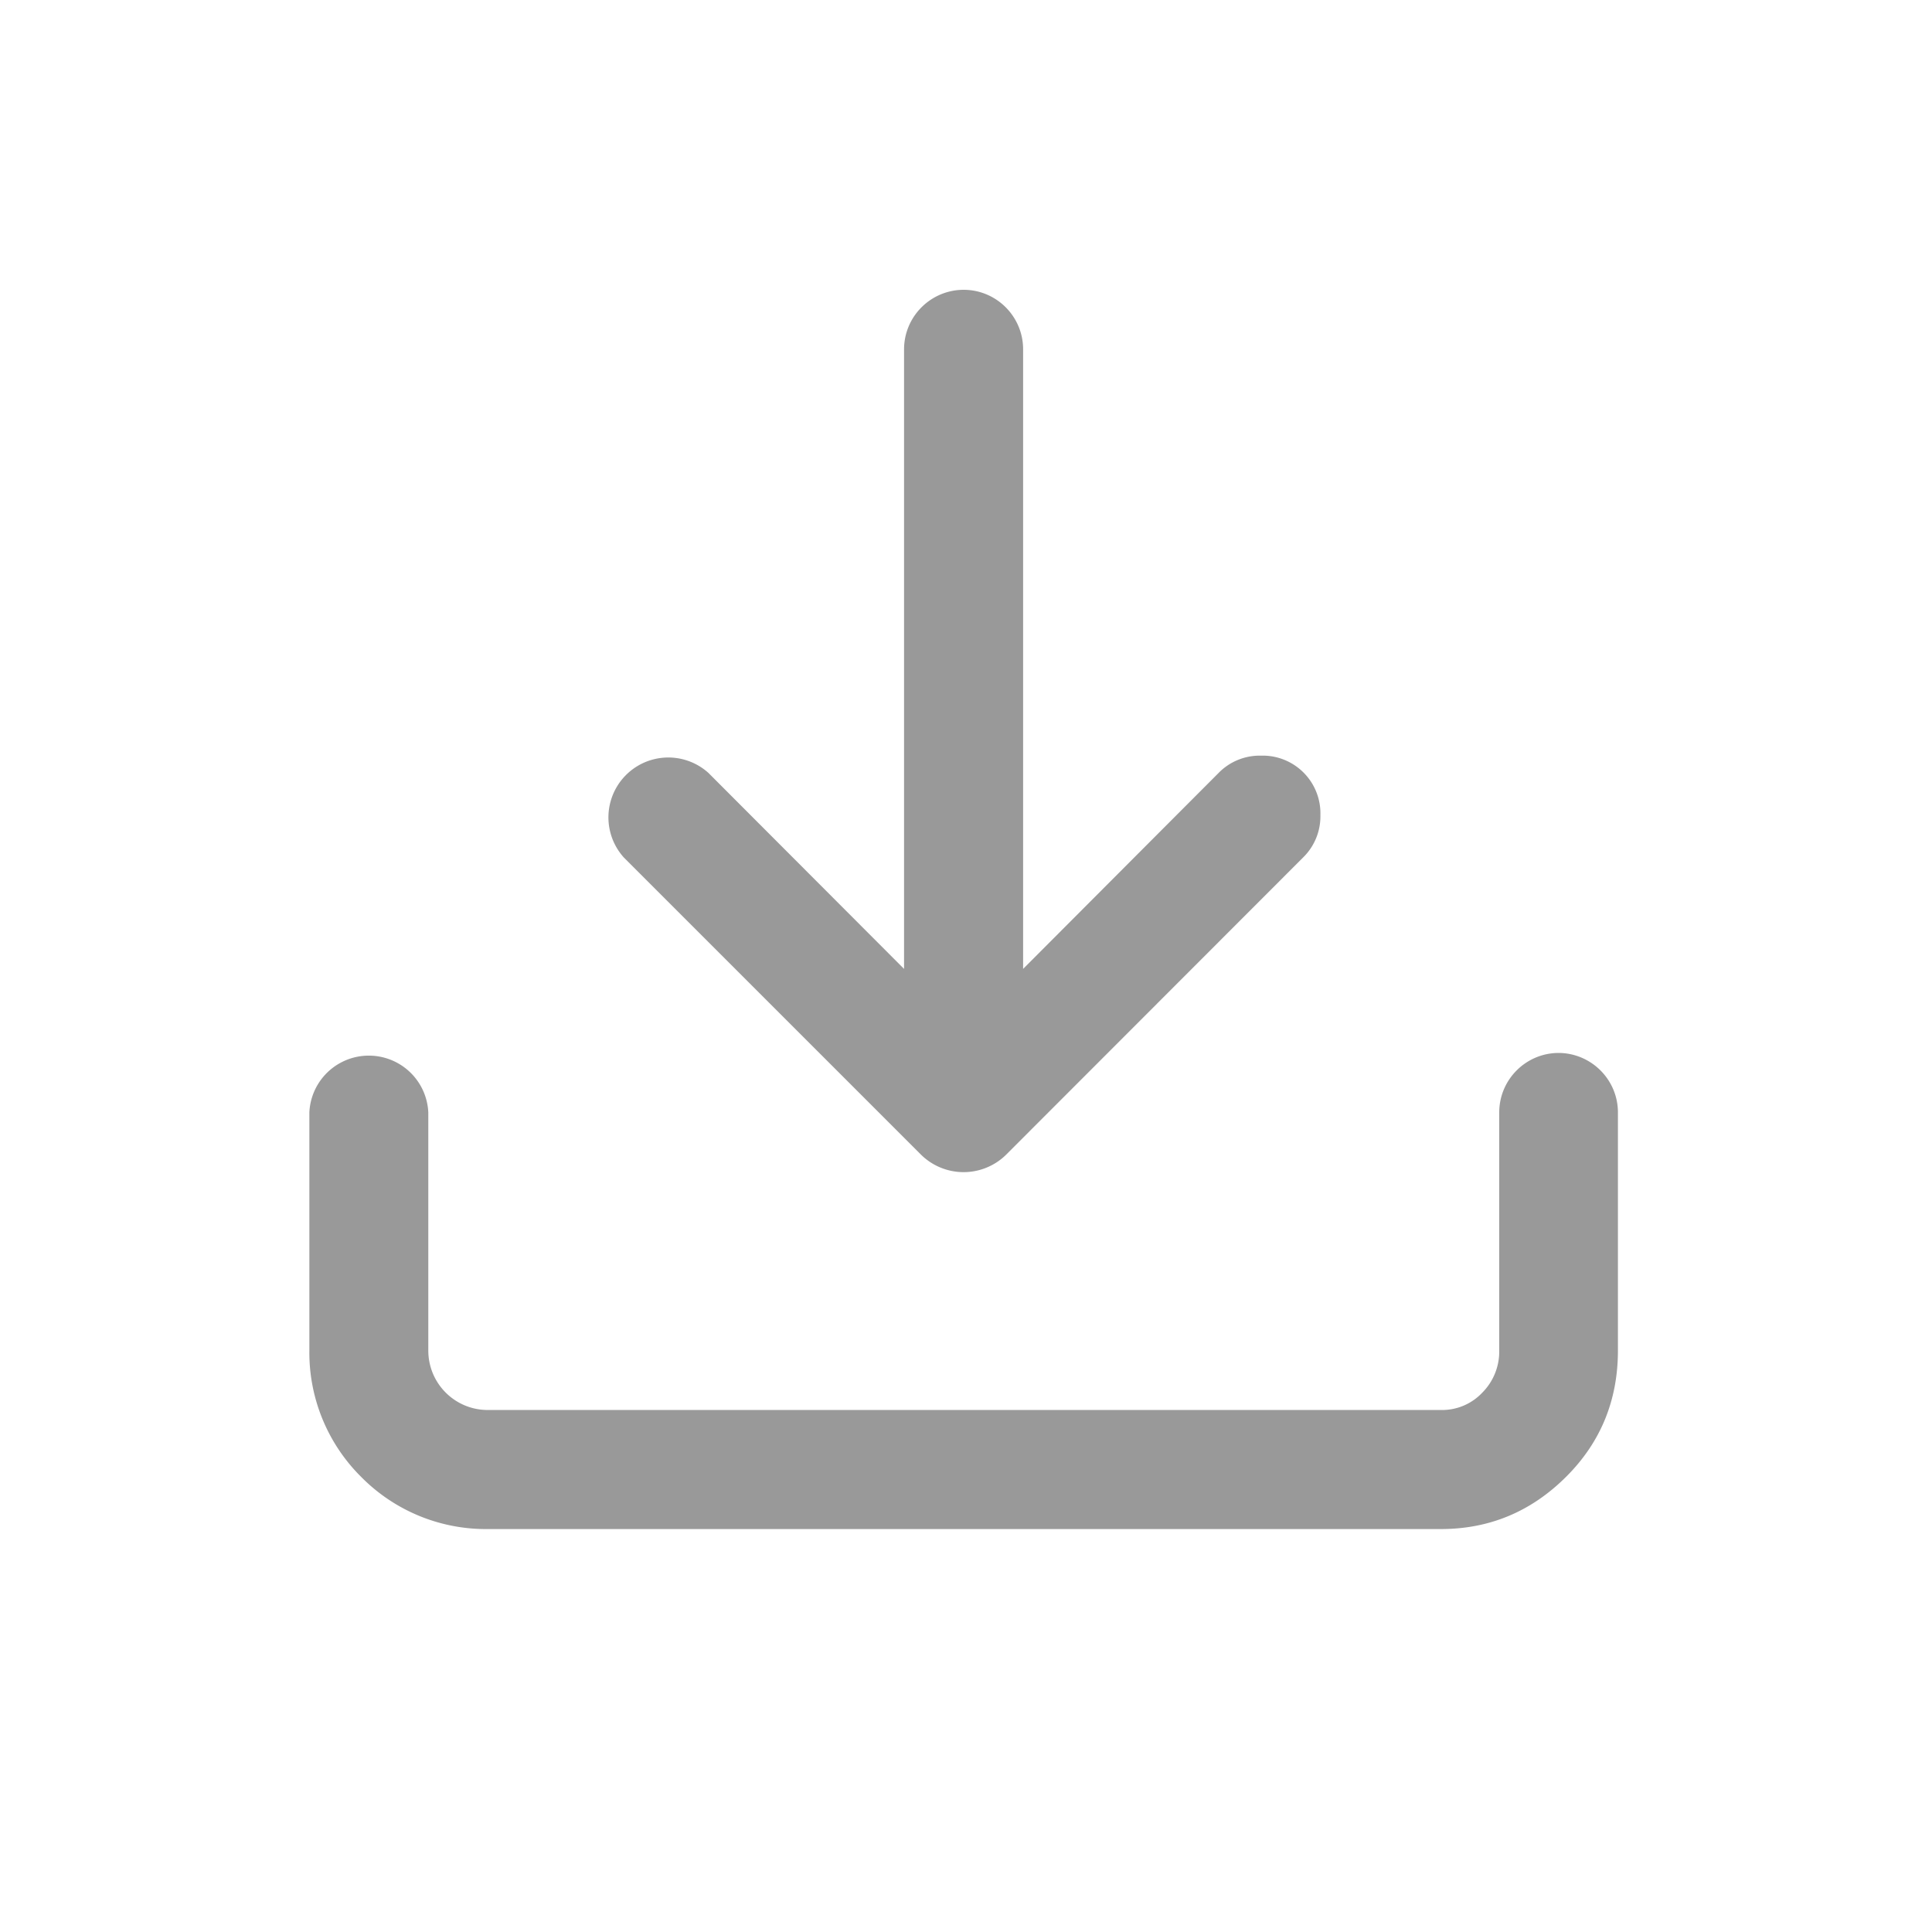<svg t="1742372669150" class="icon" viewBox="0 0 1024 1024" version="1.1" xmlns="http://www.w3.org/2000/svg" p-id="876" width="200" height="200"><path d="M510.72 153.6c17.408 0 31.552 14.144 31.552 31.552v328.384l103.68-103.936a30.464 30.464 0 0 1 22.4-9.088 30.592 30.592 0 0 1 31.488 31.488 30.464 30.464 0 0 1-9.088 22.4L533.12 612.16a32.128 32.128 0 0 1-44.8 0L330.624 454.464a31.744 31.744 0 0 1 44.864-44.8l103.68 103.872v-328.32c0-17.472 14.144-31.552 31.552-31.616z m315.328 404.48c17.344 0.064 31.488 14.144 31.488 31.552v126.144c0 26.304-9.088 48.576-27.328 66.816-18.56 18.56-40.704 27.84-66.56 27.84H258.496a92.8 92.8 0 0 1-67.008-27.584 92.8 92.8 0 0 1-27.52-67.008V589.632a31.552 31.552 0 0 1 63.04 0v126.144c0 17.472 14.08 31.552 31.552 31.552h505.28a29.248 29.248 0 0 0 21.824-9.216 30.848 30.848 0 0 0 8.96-22.272V589.632c0-17.408 14.144-31.552 31.552-31.552h-0.064z" p-id="877" fill="#999999"></path></svg>